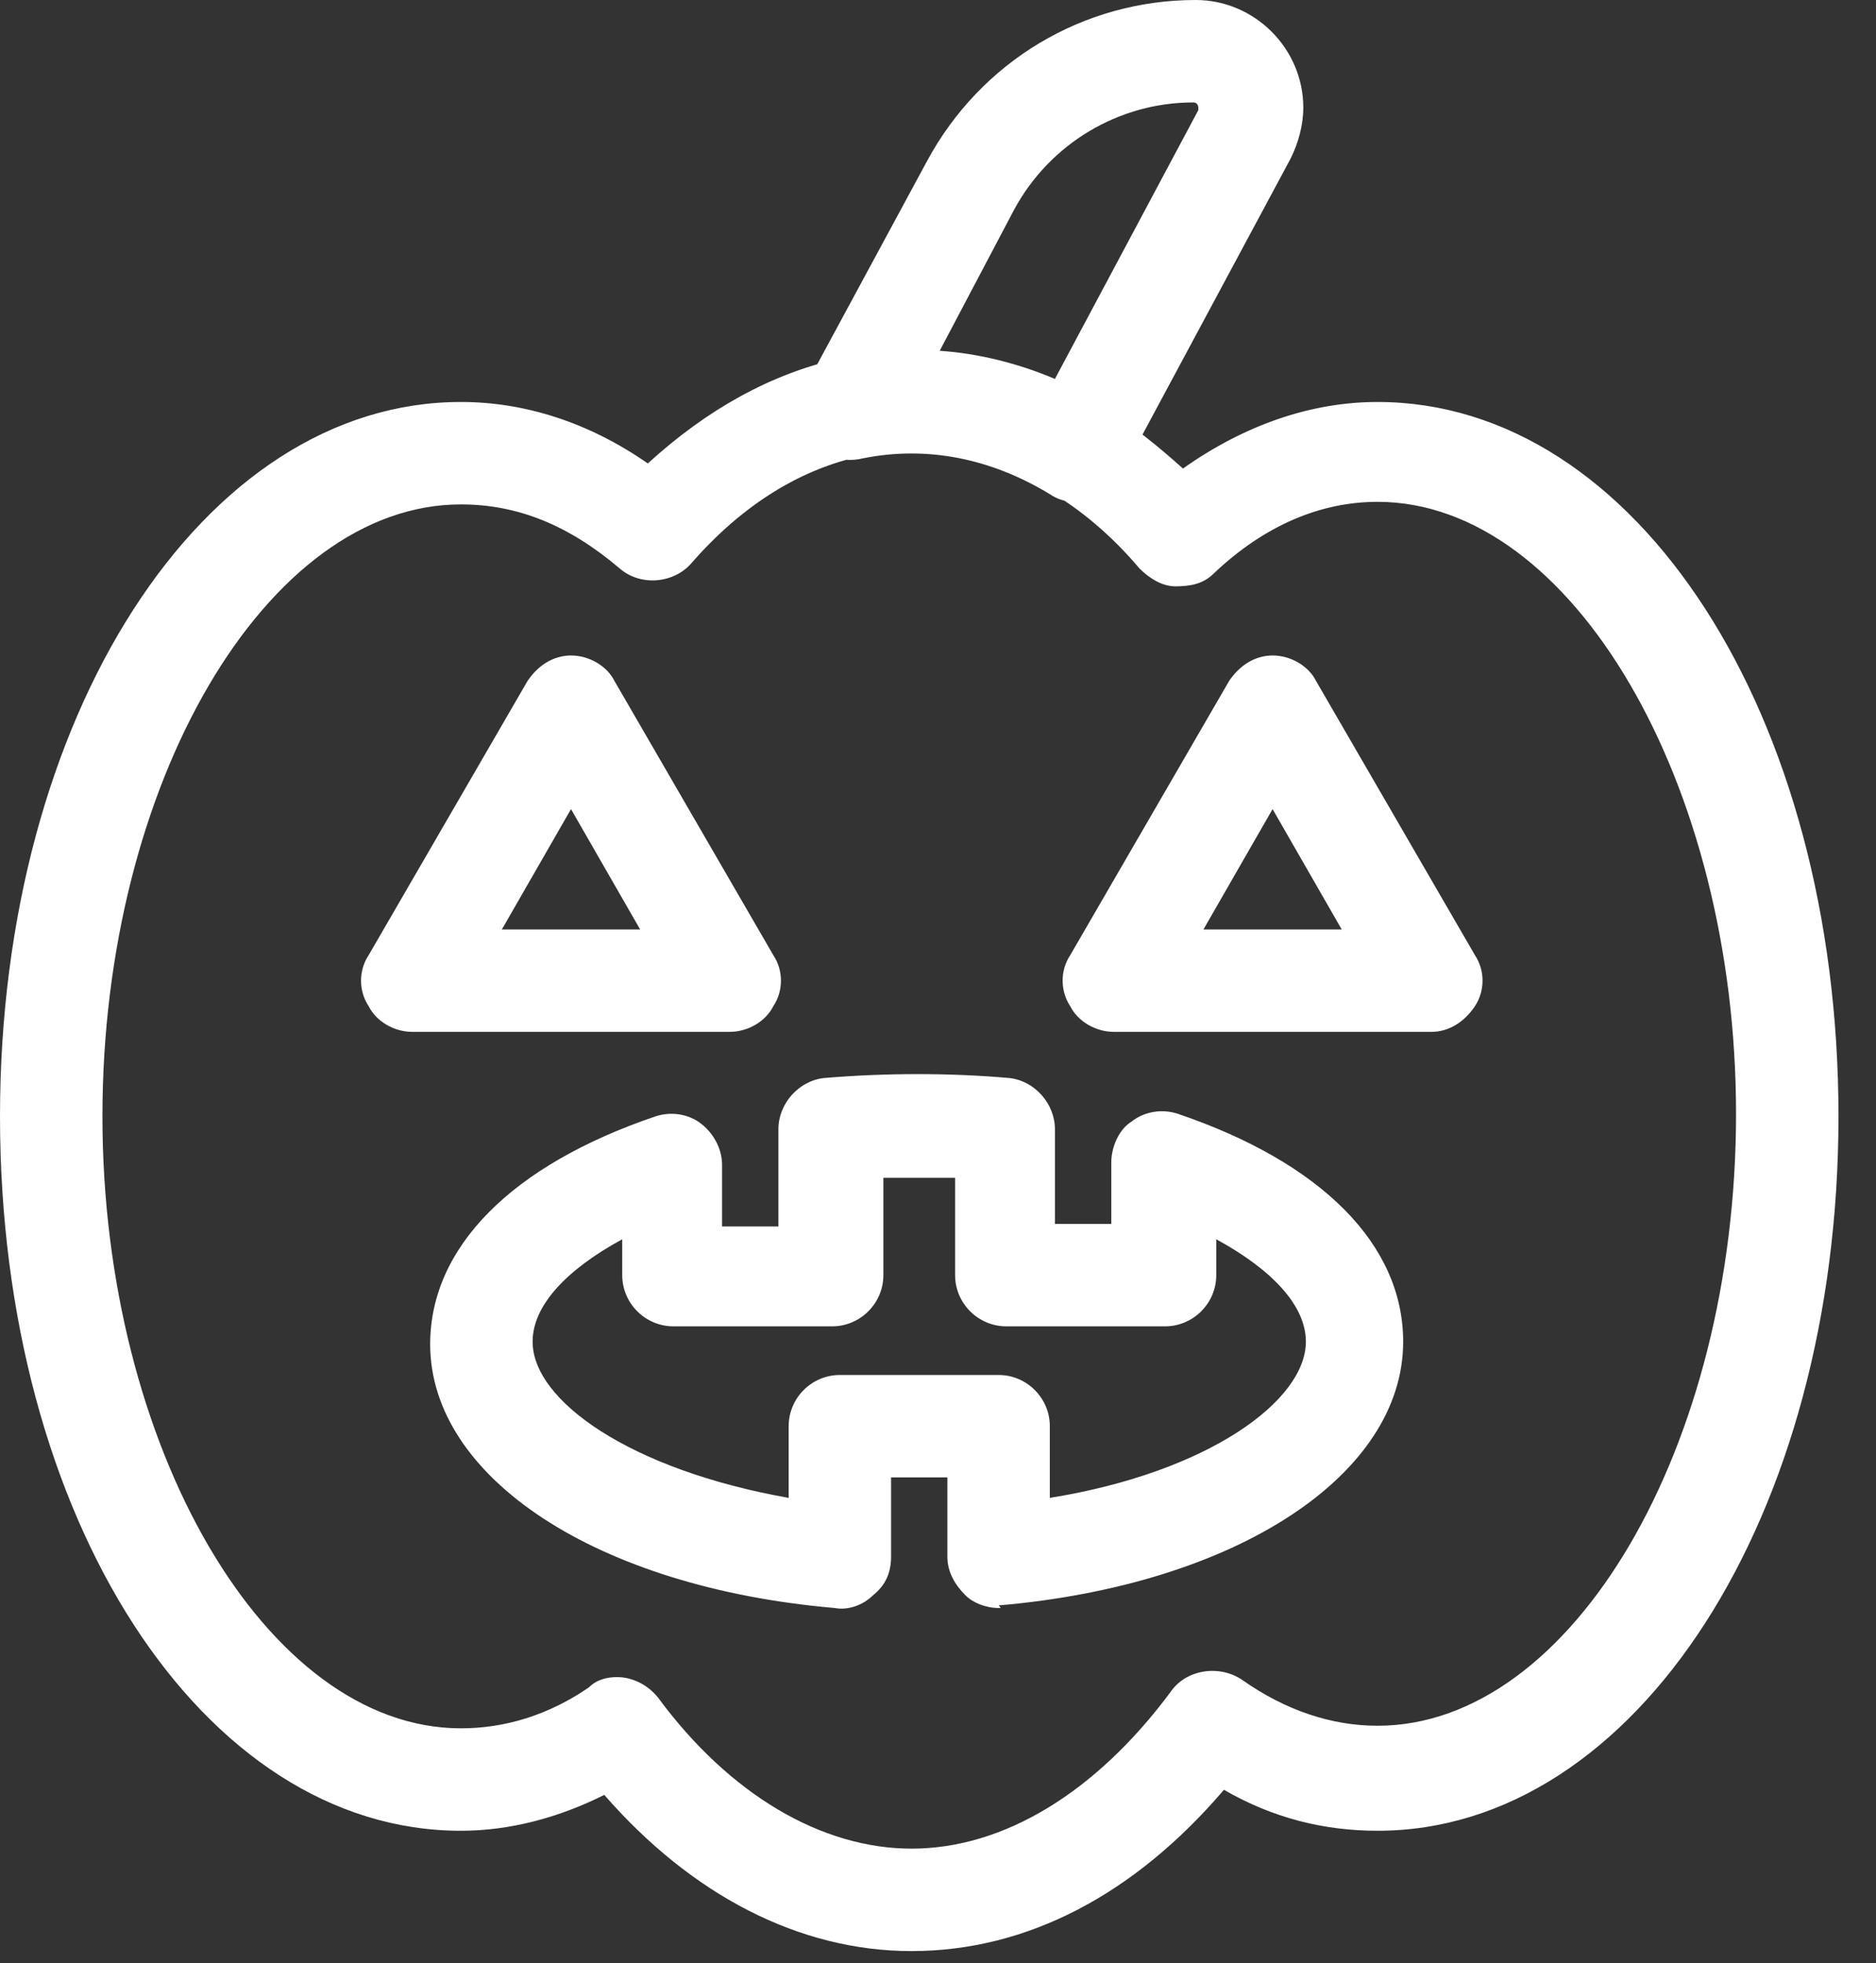 <svg width="43" height="45" viewBox="0 0 43 45" fill="none" xmlns="http://www.w3.org/2000/svg">
<rect x="0" y="0" width="43" height="45" fill="#333333" stroke="none"/>
<path d="M20.894 44.722C18.311 44.722 15.846 43.431 13.851 41.142C12.794 41.67 11.679 41.964 10.564 41.964C4.637 41.964 0 34.803 0 25.589C0 16.433 4.637 9.214 10.564 9.214C12.031 9.214 13.499 9.684 14.849 10.623C16.198 9.39 17.666 8.569 19.25 8.217C19.779 8.099 20.366 8.041 20.952 8.041C22.478 8.041 23.946 8.451 25.296 9.332C25.941 9.743 26.528 10.212 27.115 10.74C28.523 9.743 30.049 9.214 31.575 9.214C37.503 9.214 42.14 16.375 42.14 25.589C42.14 34.745 37.503 41.964 31.575 41.964C30.343 41.964 29.169 41.67 28.054 41.025C26 43.431 23.535 44.722 20.894 44.722ZM14.144 38.442C14.496 38.442 14.849 38.618 15.083 38.912C16.727 41.142 18.84 42.374 20.894 42.374C23.007 42.374 25.119 41.083 26.822 38.794C27.174 38.266 27.937 38.149 28.465 38.501C29.462 39.205 30.519 39.557 31.575 39.557C36.036 39.557 39.792 33.16 39.792 25.53C39.792 17.959 36.036 11.503 31.575 11.503C30.284 11.503 28.993 12.031 27.819 13.147C27.584 13.381 27.291 13.44 26.939 13.44C26.645 13.44 26.352 13.264 26.117 13.029C25.472 12.266 24.767 11.679 24.063 11.268C22.713 10.447 21.187 10.153 19.779 10.447C18.37 10.74 17.02 11.562 15.846 12.912C15.435 13.381 14.673 13.44 14.203 13.029C13.029 12.031 11.855 11.562 10.564 11.562C6.104 11.562 2.348 17.959 2.348 25.589C2.348 33.16 6.104 39.616 10.564 39.616C11.562 39.616 12.56 39.322 13.499 38.677C13.675 38.501 13.91 38.442 14.144 38.442ZM16.727 23.652H9.449C9.038 23.652 8.627 23.417 8.451 23.065C8.217 22.713 8.217 22.244 8.451 21.892L12.09 15.612C12.325 15.259 12.677 15.025 13.088 15.025C13.499 15.025 13.91 15.259 14.086 15.612L17.724 21.892C17.959 22.244 17.959 22.713 17.724 23.065C17.548 23.417 17.138 23.652 16.727 23.652ZM11.503 21.305H14.673L13.088 18.546L11.503 21.305ZM32.808 23.652H25.53C25.119 23.652 24.709 23.417 24.532 23.065C24.298 22.713 24.298 22.244 24.532 21.892L28.171 15.612C28.406 15.259 28.758 15.025 29.169 15.025C29.58 15.025 29.991 15.259 30.167 15.612L33.806 21.892C34.04 22.244 34.04 22.713 33.806 23.065C33.571 23.417 33.219 23.652 32.808 23.652ZM27.584 21.305H30.754L29.169 18.546L27.584 21.305ZM22.889 36.858C22.596 36.858 22.302 36.74 22.126 36.564C21.892 36.329 21.715 36.036 21.715 35.684V33.864H20.424V35.684C20.424 36.036 20.307 36.329 20.013 36.564C19.779 36.799 19.427 36.916 19.133 36.858C13.675 36.388 9.86 33.864 9.86 30.812C9.86 28.582 11.738 26.704 15.025 25.589C15.377 25.472 15.788 25.53 16.081 25.765C16.375 26 16.551 26.352 16.551 26.704V28.113H17.842V25.882C17.842 25.296 18.311 24.767 18.898 24.709C20.307 24.591 21.774 24.591 23.124 24.709C23.711 24.767 24.18 25.296 24.18 25.882V28.054H25.472V26.645C25.472 26.293 25.648 25.882 25.941 25.706C26.235 25.472 26.645 25.413 26.997 25.53C30.284 26.645 32.162 28.523 32.162 30.754C32.162 33.806 28.347 36.329 22.889 36.799C22.948 36.858 22.948 36.858 22.889 36.858ZM19.25 31.517H22.889C23.535 31.517 24.063 32.045 24.063 32.691V34.334C27.702 33.747 29.932 32.104 29.932 30.754C29.932 29.932 29.169 29.11 27.878 28.406V29.228C27.878 29.873 27.35 30.402 26.704 30.402H23.065C22.42 30.402 21.892 29.873 21.892 29.228V26.997C21.363 26.997 20.776 26.997 20.248 26.997V29.228C20.248 29.873 19.72 30.402 19.074 30.402H15.435C14.79 30.402 14.262 29.873 14.262 29.228V28.406C12.971 29.11 12.208 29.932 12.208 30.754C12.208 32.104 14.438 33.688 18.077 34.334V32.691C18.077 32.045 18.605 31.517 19.25 31.517ZM24.65 11.503C24.415 11.503 24.239 11.445 24.063 11.327C22.713 10.506 21.246 10.212 19.779 10.506C19.309 10.623 18.84 10.447 18.605 10.095C18.311 9.743 18.311 9.214 18.487 8.804L21.246 3.697C22.478 1.409 24.826 0 27.408 0C28.758 0 29.873 1.115 29.873 2.465C29.873 2.876 29.756 3.287 29.58 3.639L25.706 10.858C25.53 11.151 25.296 11.327 25.002 11.445C24.885 11.445 24.767 11.503 24.65 11.503ZM21.539 8.041C22.42 8.099 23.359 8.334 24.18 8.686L27.467 2.524C27.467 2.465 27.467 2.465 27.467 2.465C27.467 2.465 27.467 2.348 27.35 2.348C25.648 2.348 24.063 3.287 23.241 4.813L21.539 8.041Z" fill="white"/>
</svg>
